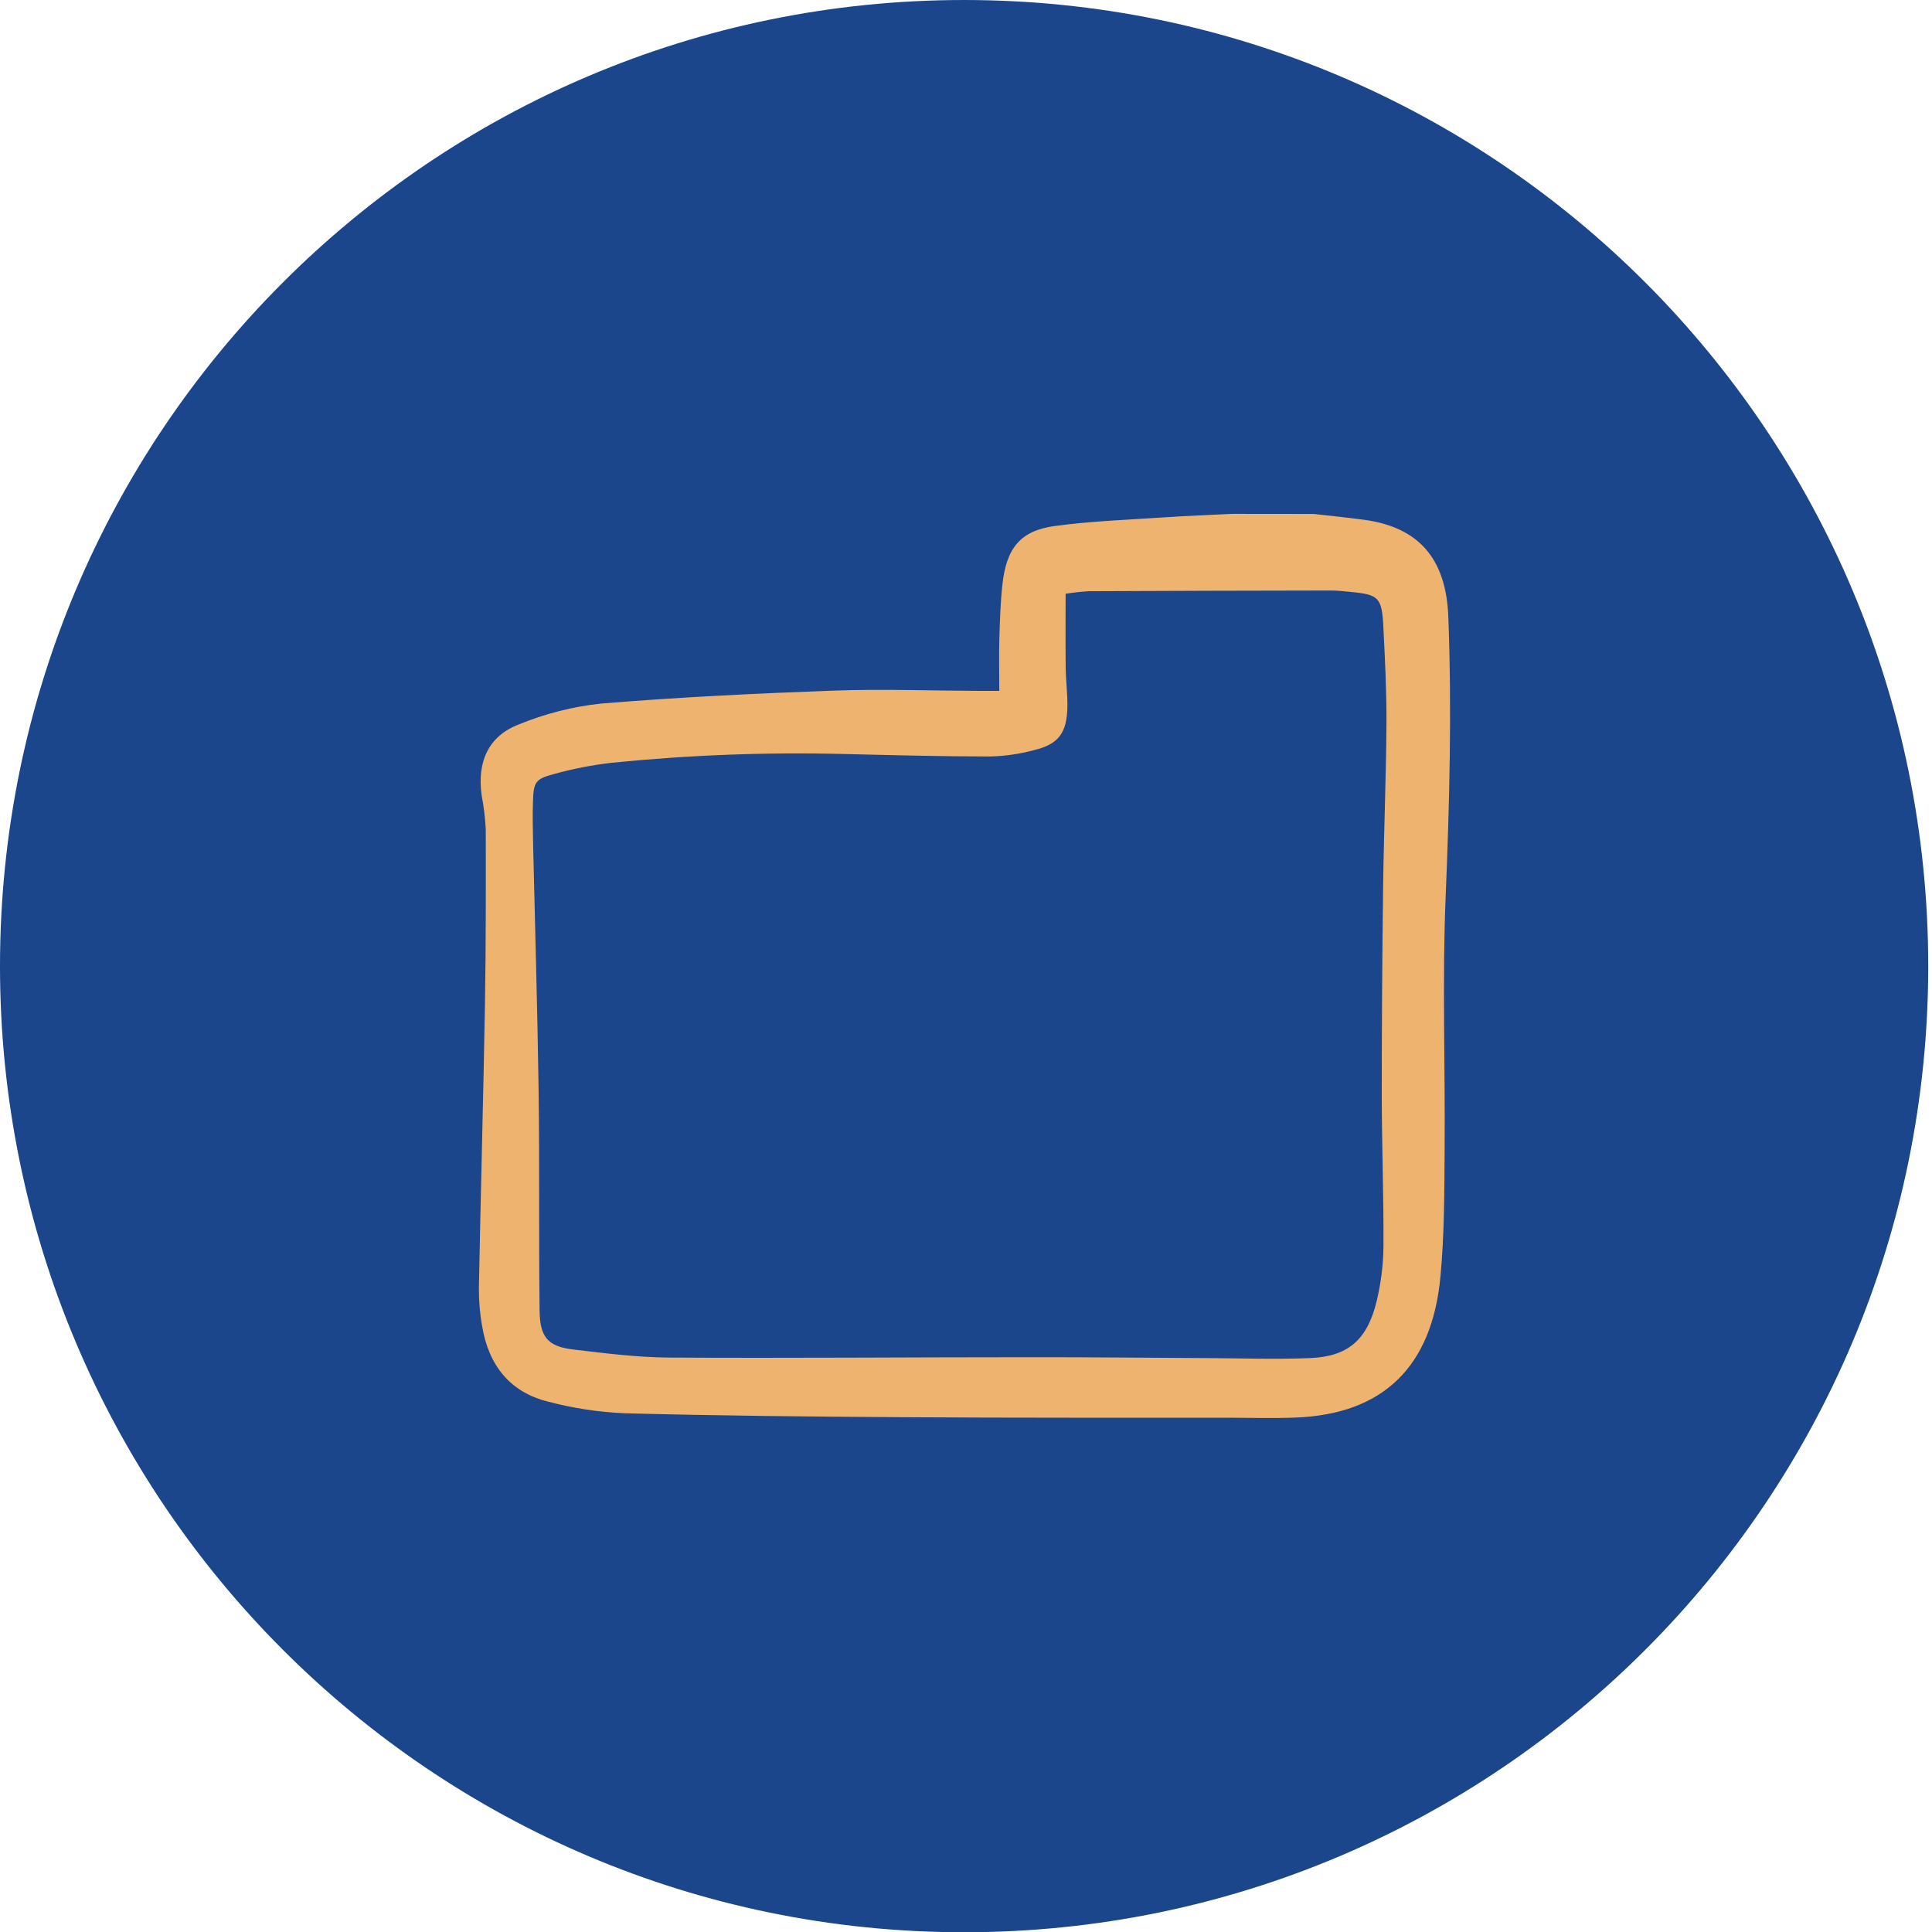 <?xml version="1.0" encoding="UTF-8" standalone="no"?>
<!DOCTYPE svg PUBLIC "-//W3C//DTD SVG 1.1//EN" "http://www.w3.org/Graphics/SVG/1.1/DTD/svg11.dtd">
<svg width="100%" height="100%" viewBox="0 0 90 90" version="1.1" xmlns="http://www.w3.org/2000/svg" xmlns:xlink="http://www.w3.org/1999/xlink" xml:space="preserve" xmlns:serif="http://www.serif.com/" style="fill-rule:evenodd;clip-rule:evenodd;stroke-linejoin:round;stroke-miterlimit:2;">
    <g transform="matrix(0.955,0,0,0.957,-0.747,-0.728)">
        <path d="M47.81,94.817C73.783,94.817 94.839,73.762 94.839,47.789C94.839,21.816 73.783,0.761 47.81,0.761C21.837,0.761 0.782,21.816 0.782,47.789C0.782,73.762 21.837,94.817 47.81,94.817Z" style="fill:rgb(27,70,139);fill-rule:nonzero;"/>
    </g>
    <g transform="matrix(4.208,0,0,4.08,-22.397,-21.305)">
        <path d="M19.867,11.09C20.054,11.112 20.241,11.131 20.427,11.157C21.032,11.243 21.332,11.603 21.356,12.266C21.395,13.334 21.369,14.4 21.326,15.468C21.288,16.42 21.322,17.375 21.315,18.328C21.312,18.817 21.313,19.307 21.269,19.793C21.177,20.831 20.63,21.369 19.665,21.407C19.431,21.417 19.196,21.41 18.962,21.409C17.754,21.408 16.546,21.411 15.338,21.403C14.303,21.397 13.269,21.386 12.235,21.358C11.948,21.345 11.664,21.3 11.386,21.224C10.97,21.117 10.73,20.811 10.659,20.358C10.634,20.213 10.623,20.067 10.624,19.92C10.644,18.844 10.673,17.769 10.691,16.693C10.702,16.025 10.701,15.356 10.7,14.688C10.693,14.557 10.678,14.428 10.654,14.3C10.604,13.923 10.727,13.63 11.059,13.496C11.353,13.371 11.662,13.289 11.976,13.255C12.833,13.182 13.694,13.139 14.553,13.107C15.089,13.087 15.626,13.108 16.162,13.11C16.235,13.111 16.308,13.11 16.385,13.11C16.385,12.889 16.38,12.695 16.386,12.502C16.392,12.299 16.398,12.094 16.42,11.892C16.464,11.48 16.619,11.281 16.997,11.228C17.408,11.17 17.825,11.156 18.238,11.127C18.479,11.11 18.719,11.102 18.96,11.089L19.867,11.09ZM17.119,12.001C17.119,12.298 17.117,12.573 17.12,12.849C17.122,12.996 17.141,13.142 17.139,13.289C17.134,13.589 17.042,13.719 16.771,13.786C16.611,13.831 16.447,13.855 16.282,13.859C15.746,13.859 15.209,13.844 14.673,13.831C13.812,13.808 12.95,13.842 12.093,13.931C11.876,13.957 11.661,14 11.45,14.061C11.251,14.115 11.23,14.153 11.223,14.364C11.217,14.527 11.221,14.69 11.224,14.853C11.245,15.791 11.272,16.728 11.285,17.665C11.296,18.505 11.286,19.345 11.296,20.184C11.299,20.491 11.389,20.596 11.67,20.63C12.023,20.673 12.377,20.72 12.73,20.722C14.06,20.73 15.389,20.718 16.719,20.718C17.376,20.717 18.033,20.725 18.69,20.728C19.068,20.73 19.446,20.744 19.823,20.728C20.245,20.711 20.458,20.521 20.562,20.08C20.61,19.875 20.636,19.664 20.638,19.452C20.641,18.881 20.62,18.311 20.619,17.74C20.619,16.941 20.624,16.143 20.634,15.344C20.642,14.724 20.667,14.105 20.671,13.486C20.673,13.119 20.655,12.752 20.637,12.385C20.621,12.044 20.586,12.011 20.281,11.981C20.206,11.973 20.13,11.964 20.055,11.964C19.163,11.965 18.272,11.968 17.381,11.972C17.293,11.977 17.206,11.987 17.119,12.001Z" style="fill:rgb(238,179,111);fill-rule:nonzero;"/>
    </g>
</svg>
